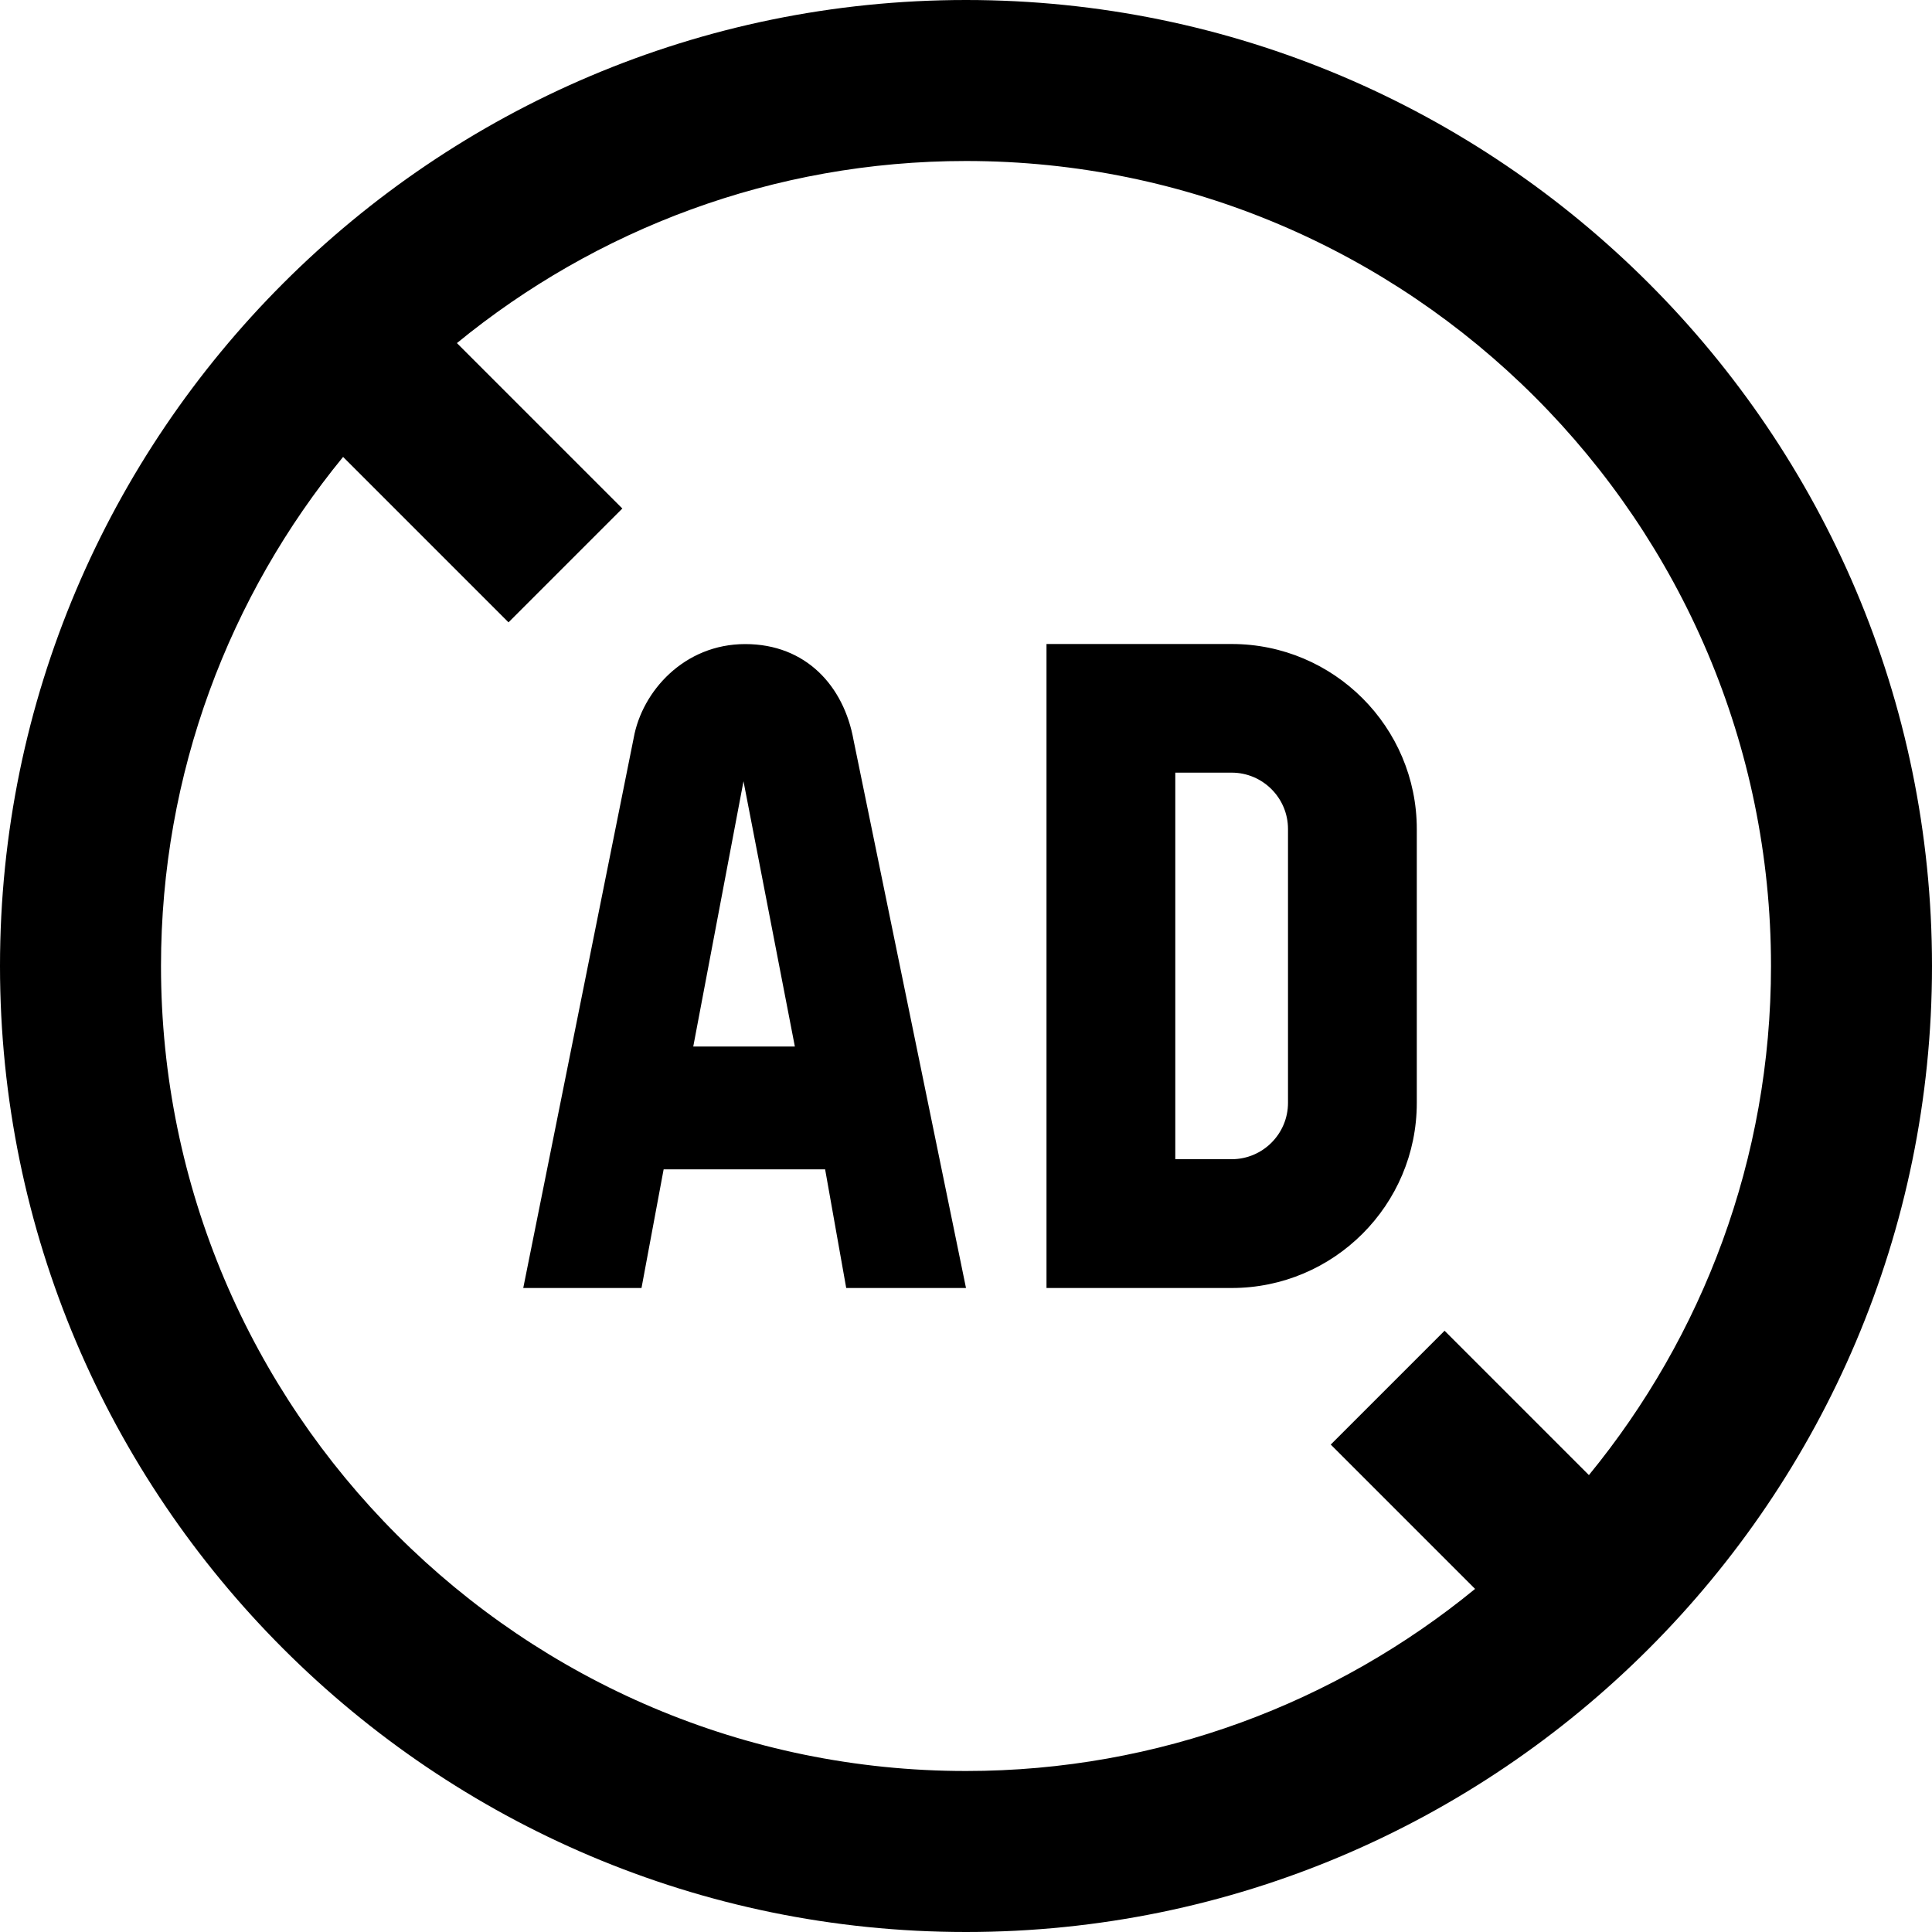 <?xml version="1.0" encoding="UTF-8"?>
<svg xmlns="http://www.w3.org/2000/svg" id="Layer_1" data-name="Layer 1" viewBox="0 0 24 24">
  <path d="M12,0C5.383,0,0,5.383,0,12s5.383,12,12,12,12-5.383,12-12S18.617,0,12,0ZM2,12c0-2.398,.85-4.6,2.262-6.324l2.055,2.055,1.414-1.414-2.055-2.055c1.725-1.412,3.927-2.262,6.324-2.262,5.514,0,10,4.486,10,10,0,2.398-.85,4.6-2.262,6.324l-1.793-1.793-1.414,1.414,1.793,1.793c-1.725,1.412-3.927,2.262-6.324,2.262-5.514,0-10-4.486-10-10Zm7.257-3.999h0c-.757,0-1.281,.586-1.385,1.166l-1.372,6.833h1.469l.275-1.474h2.006l.262,1.474h1.488l-1.397-6.807c-.12-.668-.589-1.192-1.346-1.192Zm-.645,4.999l.624-3.295,.638,3.295h-1.262Zm8.988,.7v-3.4c0-1.269-1.031-2.3-2.3-2.3h-2.3v8h2.3c1.269,0,2.3-1.031,2.3-2.3Zm-1.6,0c0,.386-.314,.7-.7,.7h-.7v-4.802h.7c.386,0,.7,.314,.7,.7v3.402Z"/>
</svg>
